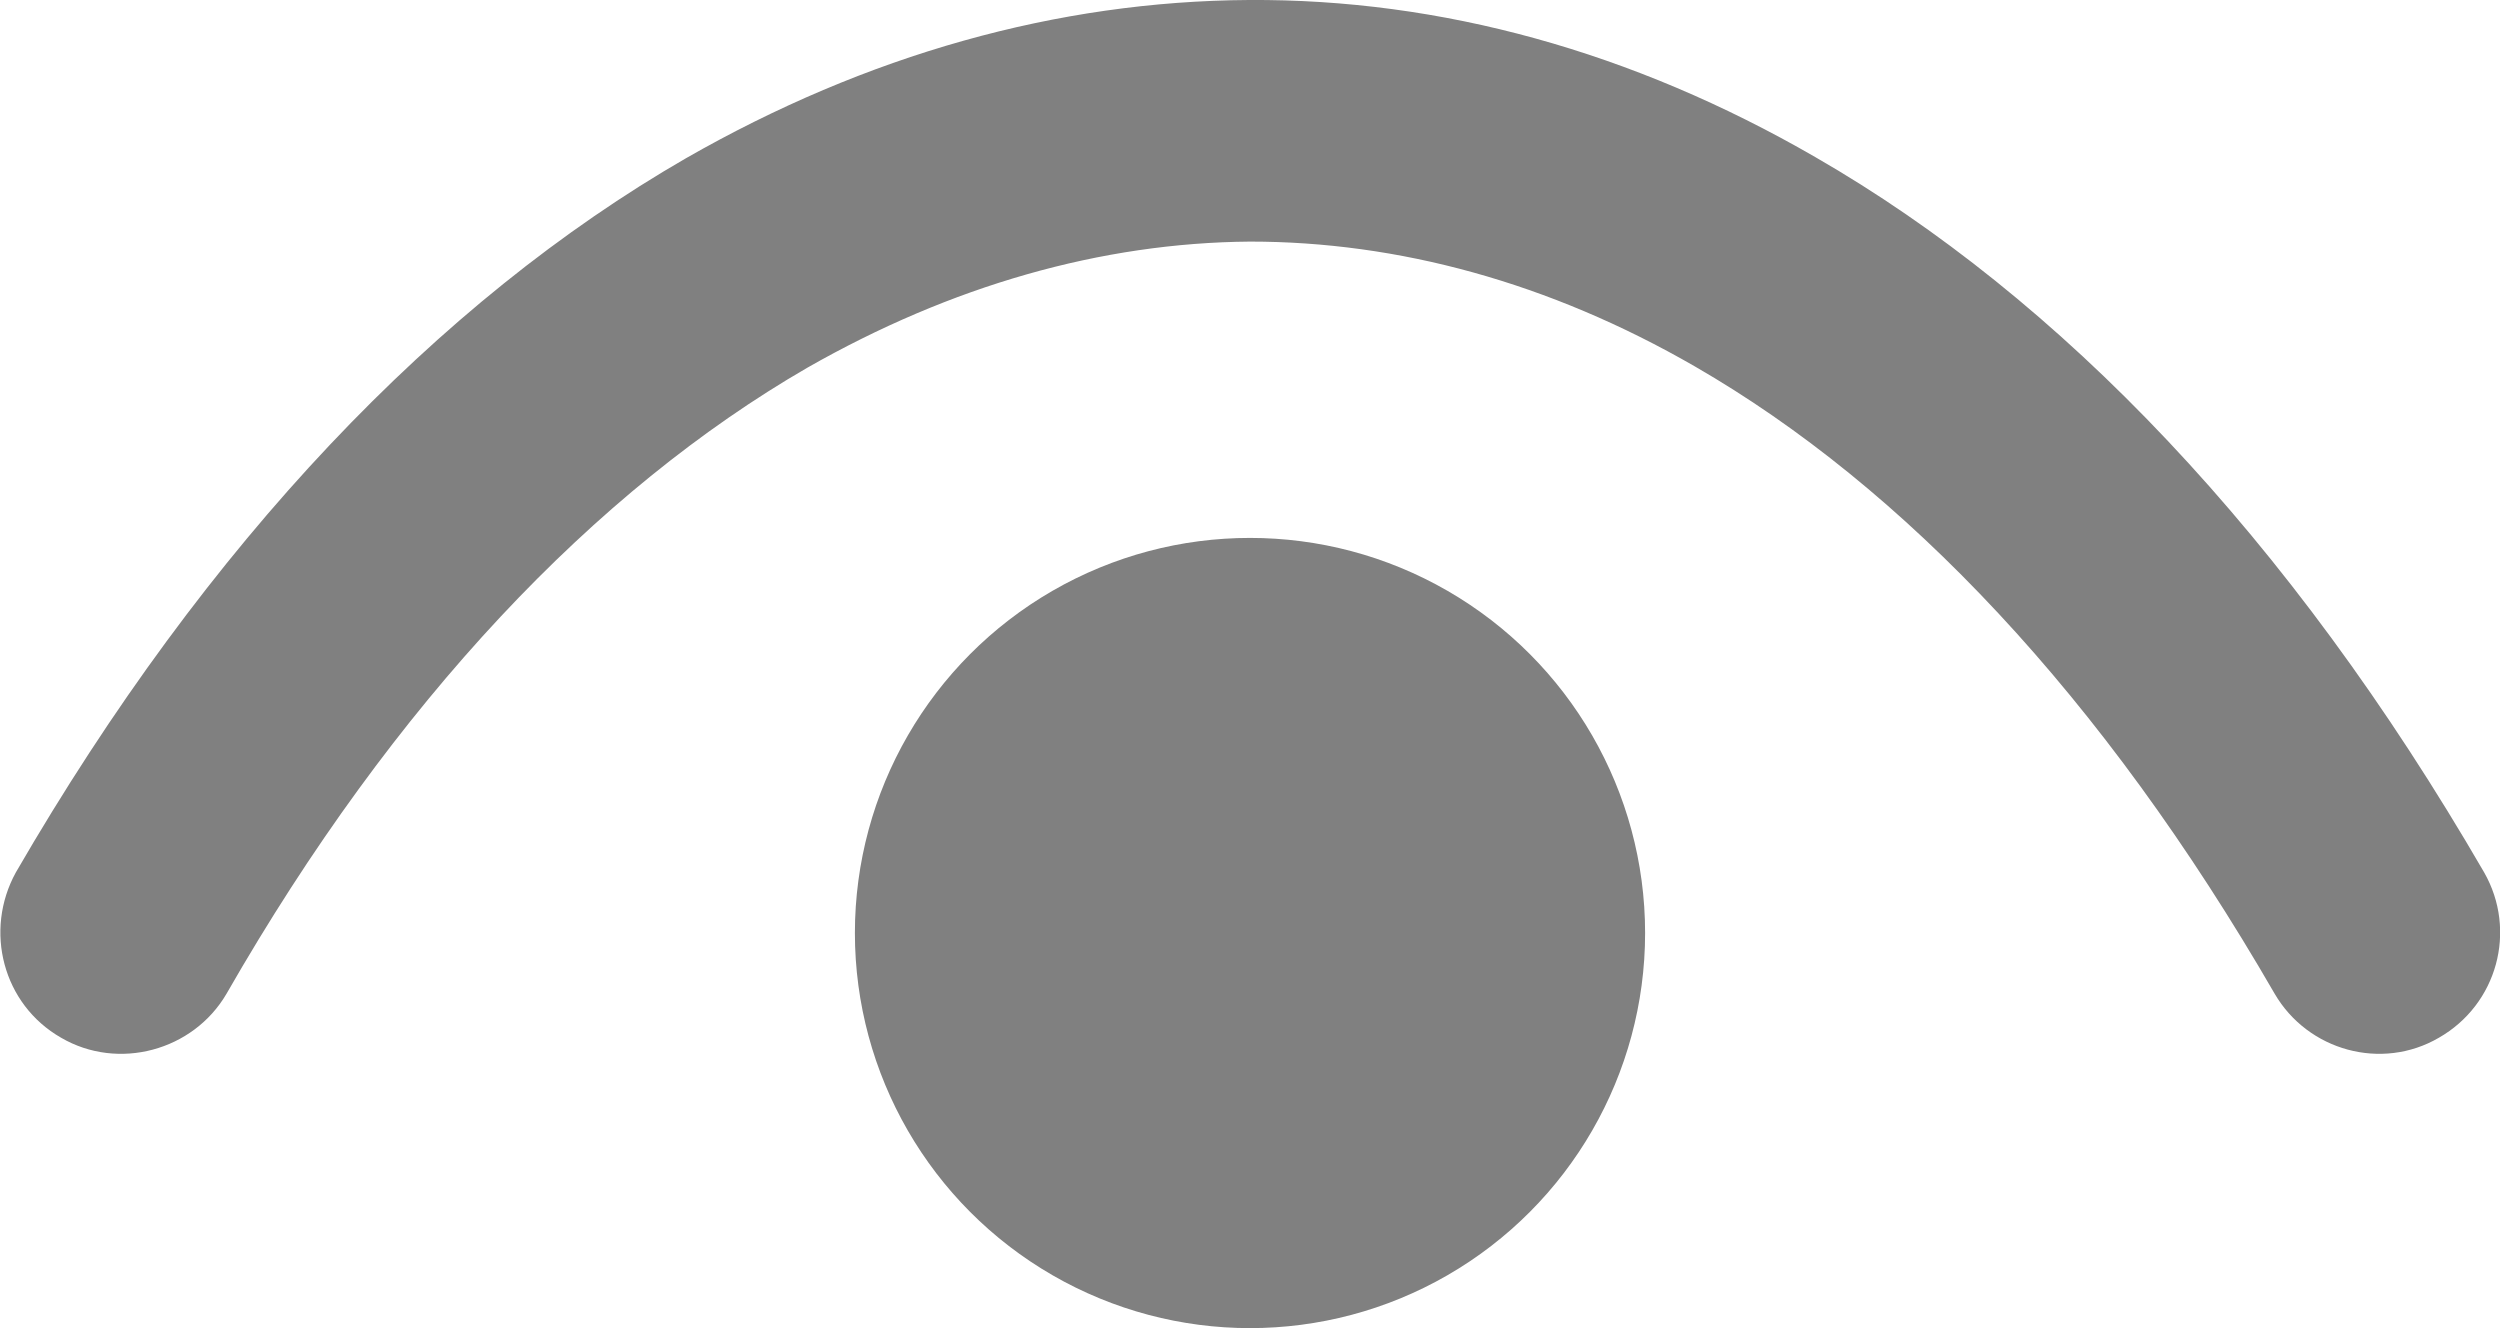 <svg xmlns="http://www.w3.org/2000/svg" width="1057.368" height="561.725" viewBox="0 0 2100 1116" shape-rendering="geometricPrecision" text-rendering="geometricPrecision" image-rendering="optimizeQuality" fill-rule="evenodd" clip-rule="evenodd"><g id="Capa_x0020_1"><g id="_1717748863456" fill="gray"><path d="M190 835c-28 48-91 65-139 37-49-28-65-90-38-139 161-278 355-480 563-600C728 46 888 1 1049 0s322 43 476 132c205 118 398 318 562 601 28 49 11 111-38 139-48 28-110 11-138-37-145-251-312-426-487-527-123-71-250-105-374-105-125 1-251 37-372 106-178 103-347 280-488 526z" fill-rule="nonzero"/><circle cx="1050" cy="784" r="332"/></g></g></svg>